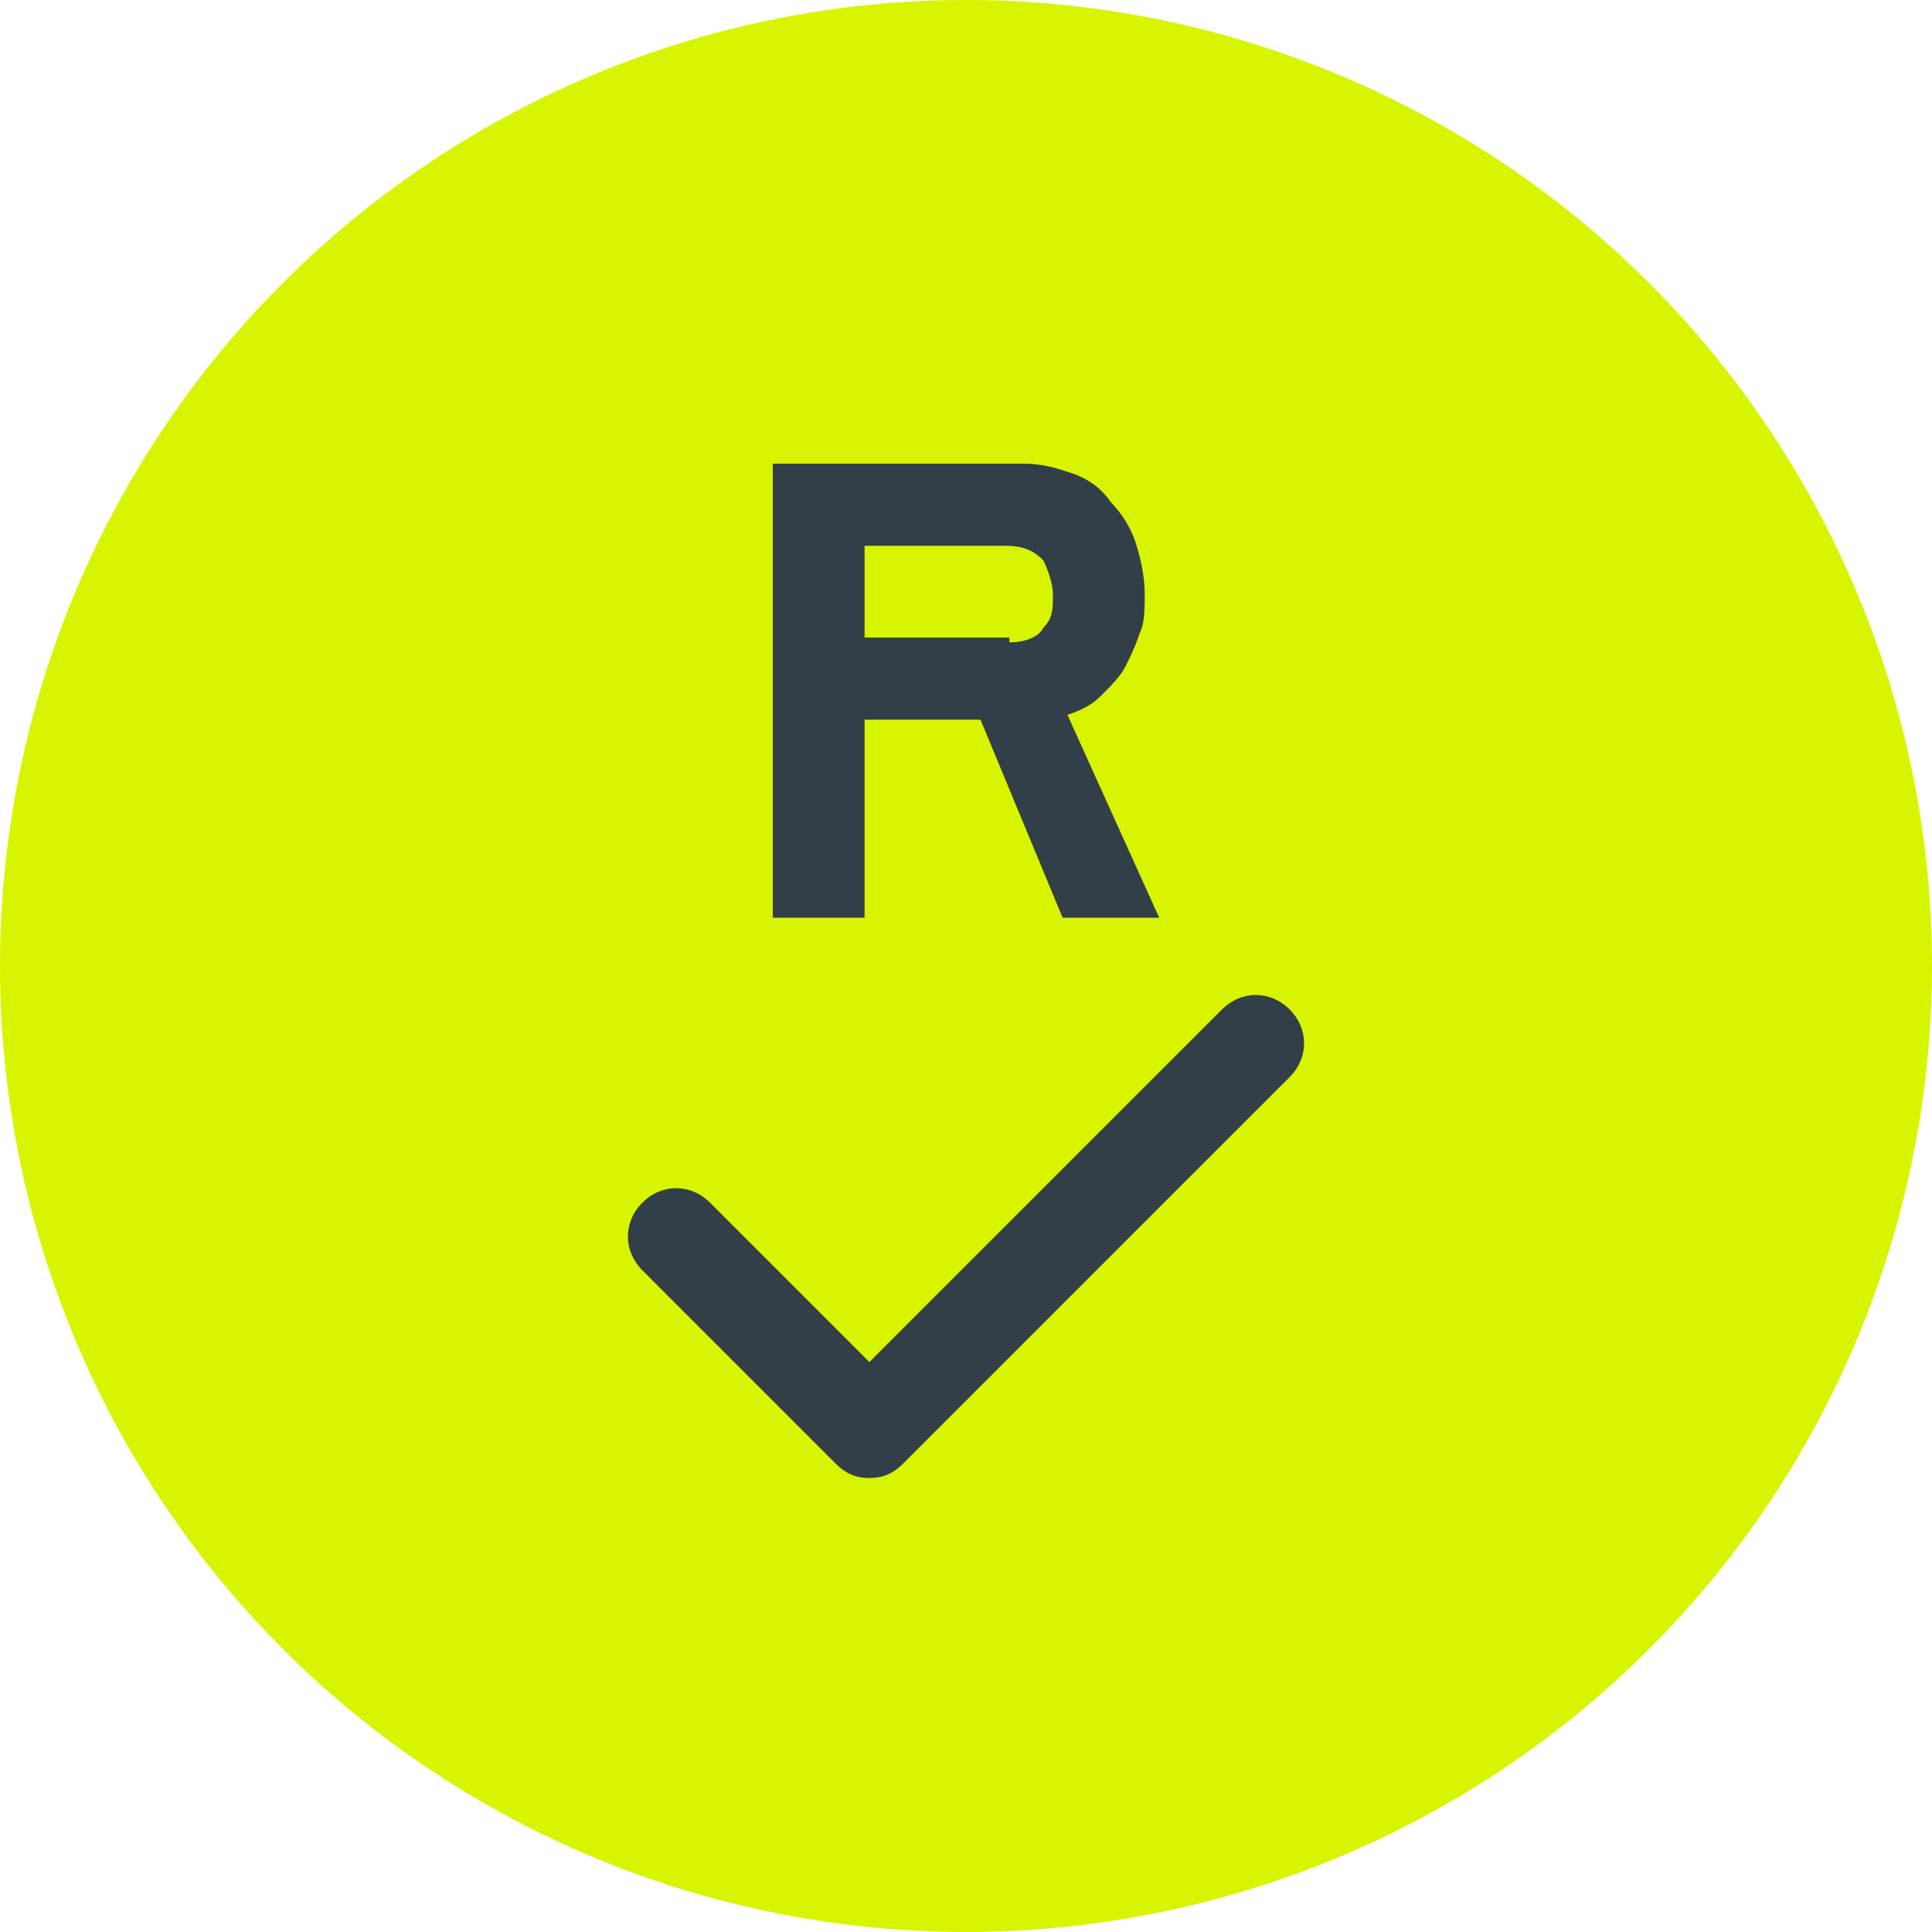 <?xml version="1.0" encoding="utf-8"?>
<!-- Generator: Adobe Illustrator 27.8.1, SVG Export Plug-In . SVG Version: 6.00 Build 0)  -->
<svg version="1.1" id="Ebene_1" xmlns="http://www.w3.org/2000/svg" xmlns:xlink="http://www.w3.org/1999/xlink" x="0px" y="0px"
	 viewBox="0 0 40 40" style="enable-background:new 0 0 40 40;" xml:space="preserve">
<style type="text/css">
	.st0{fill:#D7F500;}
	.st1{fill:#333F48;}
</style>
<g>
	<circle class="st0" cx="20" cy="20" r="20"/>
	<g>
		<g>
			<path class="st1" d="M18,30.6c-0.3,0-0.5-0.1-0.7-0.3l-4-4c-0.4-0.4-0.4-1,0-1.4s1-0.4,1.4,0l3.3,3.3l7.3-7.3
				c0.4-0.4,1-0.4,1.4,0s0.4,1,0,1.4l-8,8C18.5,30.5,18.3,30.6,18,30.6z"/>
		</g>
		<g>
			<path class="st1" d="M21.2,9.6c0.4,0,0.7,0.1,1,0.2c0.3,0.1,0.6,0.3,0.8,0.6c0.2,0.2,0.4,0.5,0.5,0.8c0.1,0.3,0.2,0.7,0.2,1.1
				c0,0.3,0,0.6-0.1,0.8c-0.1,0.3-0.2,0.5-0.3,0.7c-0.1,0.2-0.3,0.4-0.5,0.6c-0.2,0.2-0.4,0.3-0.7,0.4L24,19h-2l-1.7-4.1h-2.4V19H16
				V9.6H21.2z M20.9,13.3c0.3,0,0.6-0.1,0.7-0.3c0.2-0.2,0.2-0.4,0.2-0.7c0-0.2-0.1-0.5-0.2-0.7c-0.2-0.2-0.4-0.3-0.8-0.3h-2.9v1.9
				H20.9z"/>
		</g>
	</g>
</g>
</svg>
